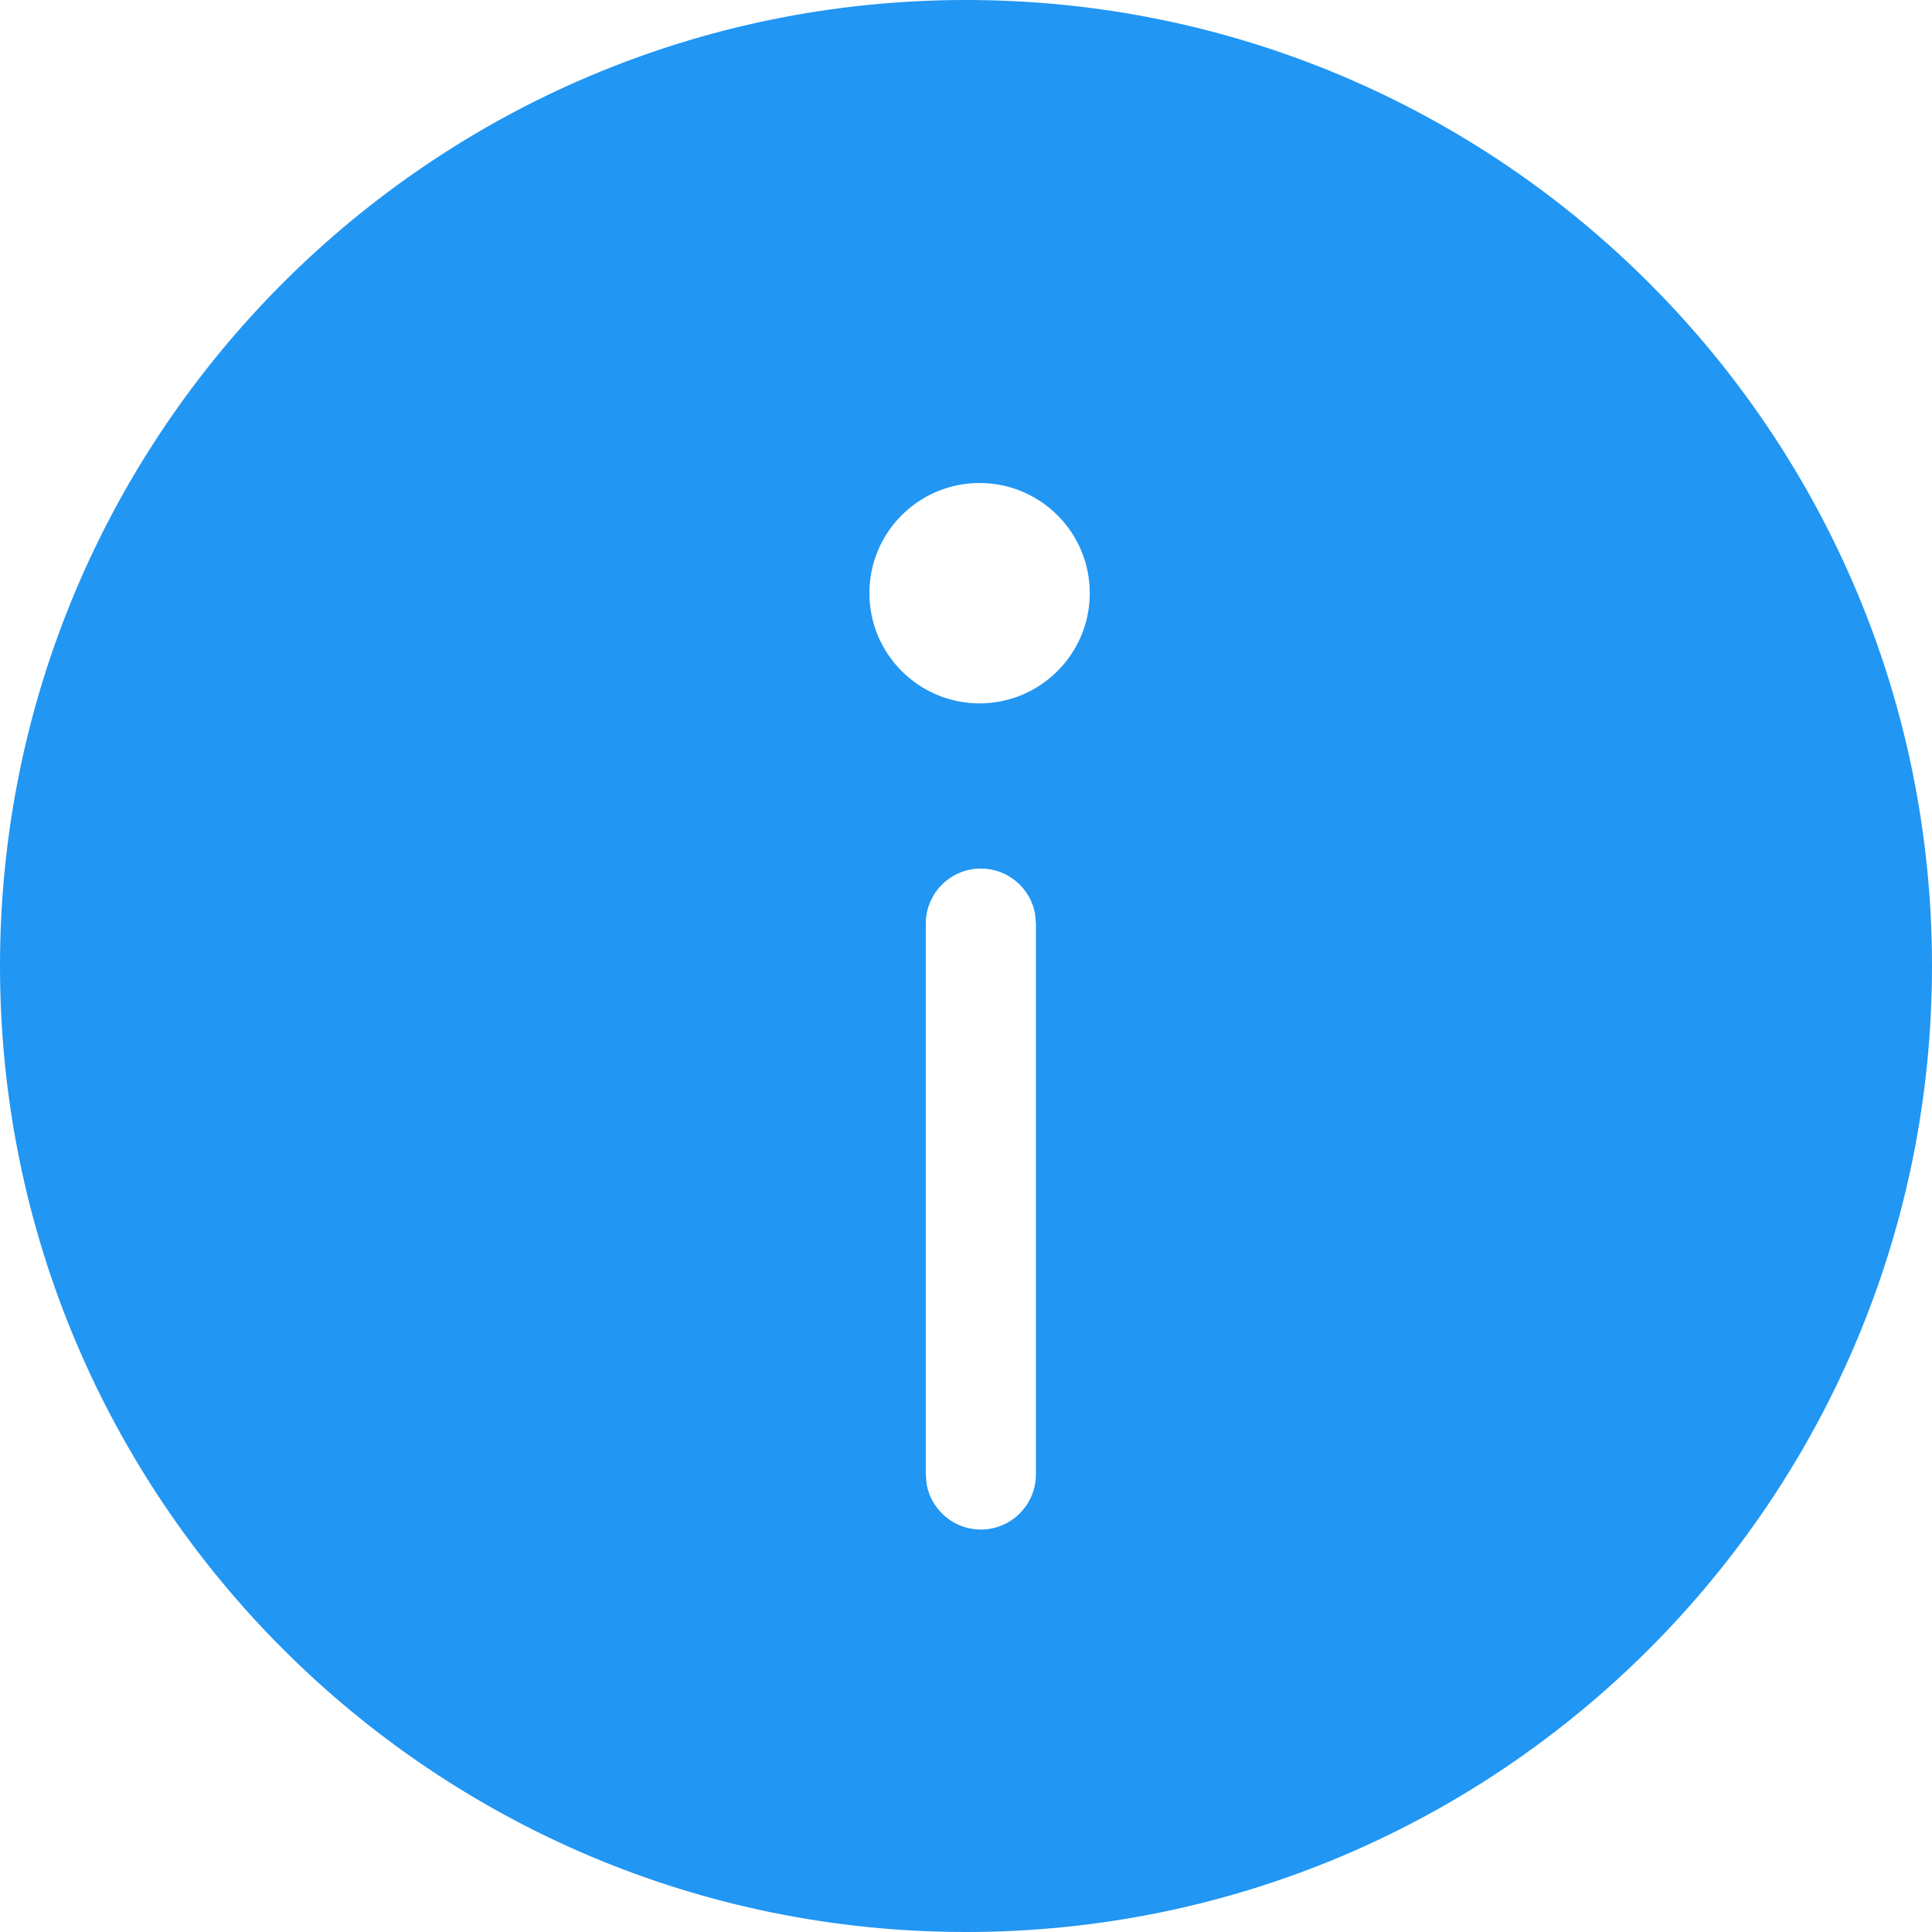 <svg width="16" height="16" viewBox="0 0 16 16" fill="none" xmlns="http://www.w3.org/2000/svg">
<path fill-rule="evenodd" clip-rule="evenodd" d="M8 16C12.418 16 16 12.418 16 8C16 3.582 12.418 0 8 0C3.582 0 0 3.582 0 8C0 12.418 3.582 16 8 16ZM7.2 4.912C7.2 4.408 7.609 4 8.112 4C8.616 4 9.025 4.408 9.025 4.912C9.025 5.416 8.616 5.825 8.112 5.825C7.609 5.825 7.2 5.416 7.2 4.912ZM8.123 12.667C7.899 12.667 7.713 12.505 7.674 12.293L7.667 12.21V7.649C7.667 7.397 7.871 7.193 8.123 7.193C8.347 7.193 8.533 7.354 8.572 7.567L8.579 7.649V12.21C8.579 12.462 8.375 12.667 8.123 12.667Z" fill="#2196F3"/>
</svg>
